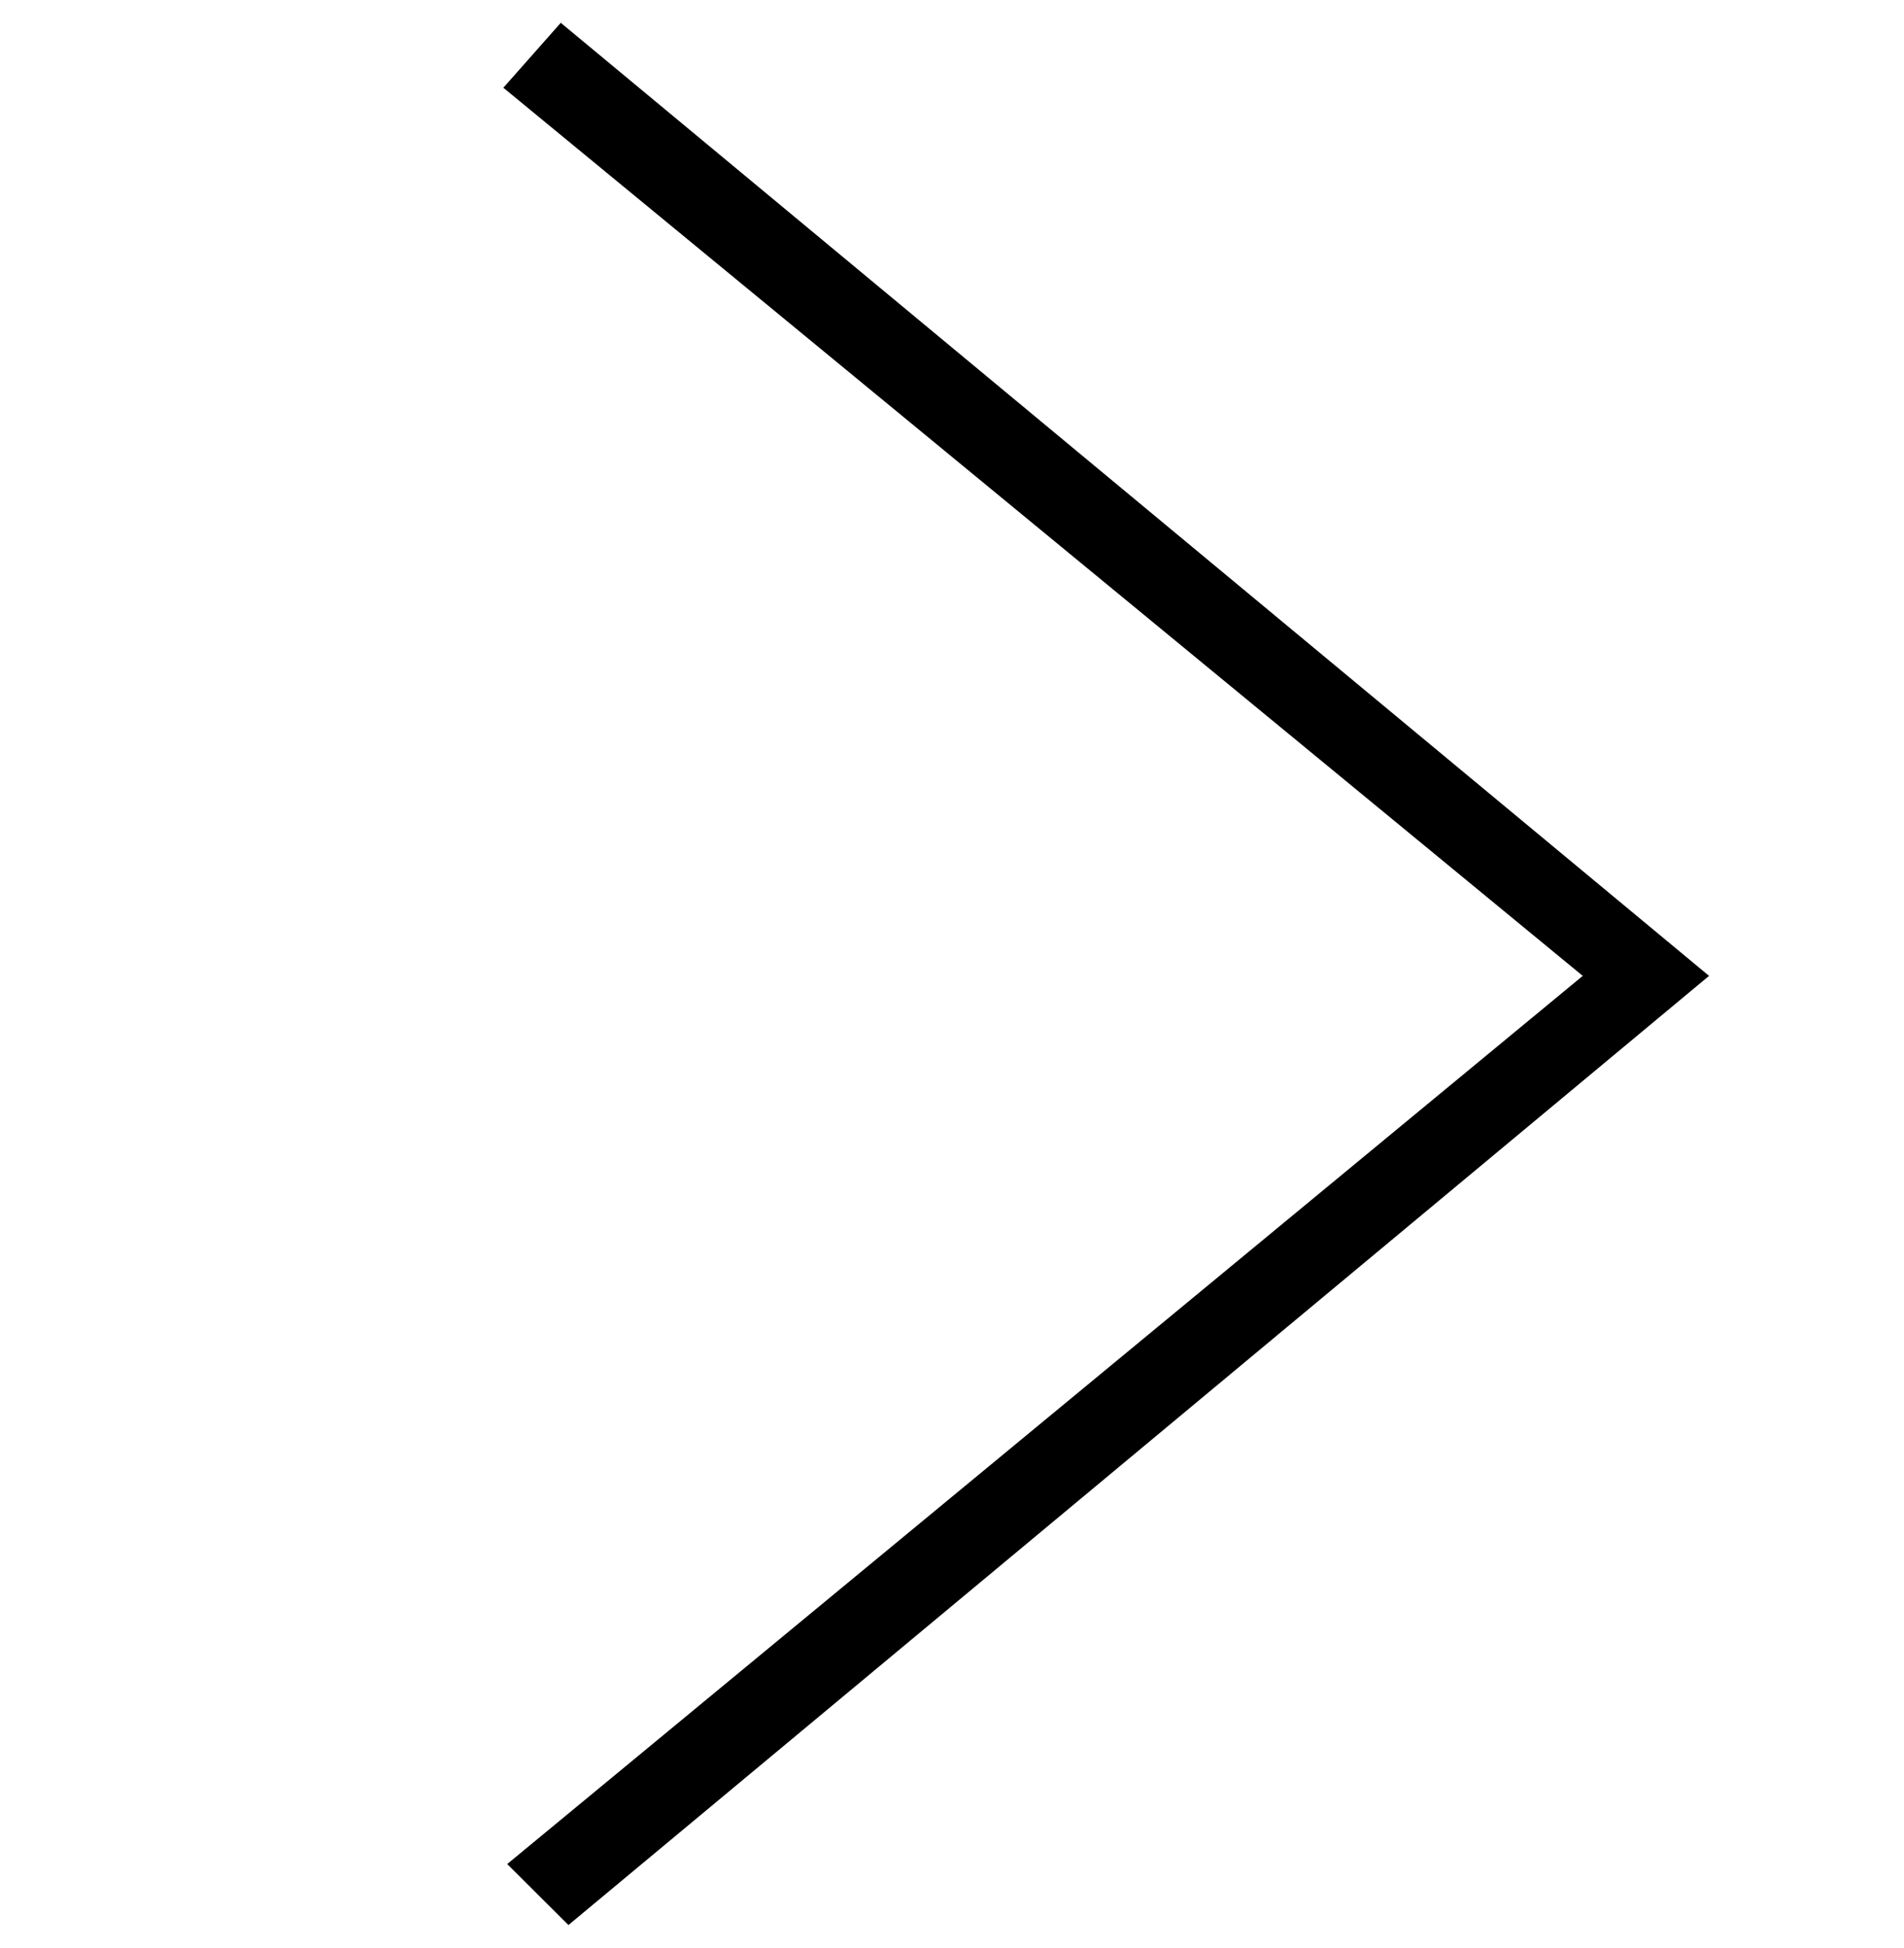<?xml version="1.0" encoding="UTF-8" standalone="no"?>
<svg
   xmlns:dc="http://purl.org/dc/elements/1.1/"
   xmlns:cc="http://creativecommons.org/ns#"
   xmlns:rdf="http://www.w3.org/1999/02/22-rdf-syntax-ns#"
   xmlns:svg="http://www.w3.org/2000/svg"
   xmlns="http://www.w3.org/2000/svg"
   xmlns:sodipodi="http://sodipodi.sourceforge.net/DTD/sodipodi-0.dtd"
   xmlns:inkscape="http://www.inkscape.org/namespaces/inkscape"
   width="44"
   height="45"
   style=""
   version="1.1"
   id="svg13"
   sodipodi:docname="desktop-next-arrow.svg"
   inkscape:version="0.92.2 5c3e80d, 2017-08-06">
  <sodipodi:namedview
     pagecolor="#ffffff"
     bordercolor="#666666"
     borderopacity="1"
     objecttolerance="10"
     gridtolerance="10"
     guidetolerance="10"
     inkscape:pageopacity="0"
     inkscape:pageshadow="2"
     inkscape:window-width="640"
     inkscape:window-height="480"
     id="namedview15"
     showgrid="false"
     inkscape:pagecheckerboard="true"
     inkscape:zoom="3.1151982"
     inkscape:cx="-32.208858"
     inkscape:cy="23.68909"
     inkscape:current-layer="svg13" />
  <rect
     id="backgroundrect"
     width="100%"
     height="100%"
     x="-44"
     y="0"
     transform="scale(-1,1)"
     style="fill:none;stroke:none" />
  <defs
     id="defs5">
    <style
       id="style3">
      .cls-1 {
        opacity: 0;
      }

      .cls-2 {
        fill: #fff;
        fill-rule: evenodd;
      }
    </style>
  </defs>
  <g
     class="currentLayer"
     id="g11"
     transform="matrix(-1,0,0,1,44,0)">
    <title
       id="title7">Layer 1</title>
    <rect
       class="cls-1"
       width="44"
       height="45"
       id="svg_1"
       x="0"
       y="0"
       style="opacity:0" />
    <path
       id="_"
       data-name="&lt;"
       class="cls-2"
       d="M 4.505,22.545 30.864,44.473 32.279,43.064 7.424,22.545 32.368,2.027 31.041,0.527 Z"
       style="fill:#000000;fill-rule:evenodd"
       inkscape:connector-curvature="0" />
  </g>
</svg>
